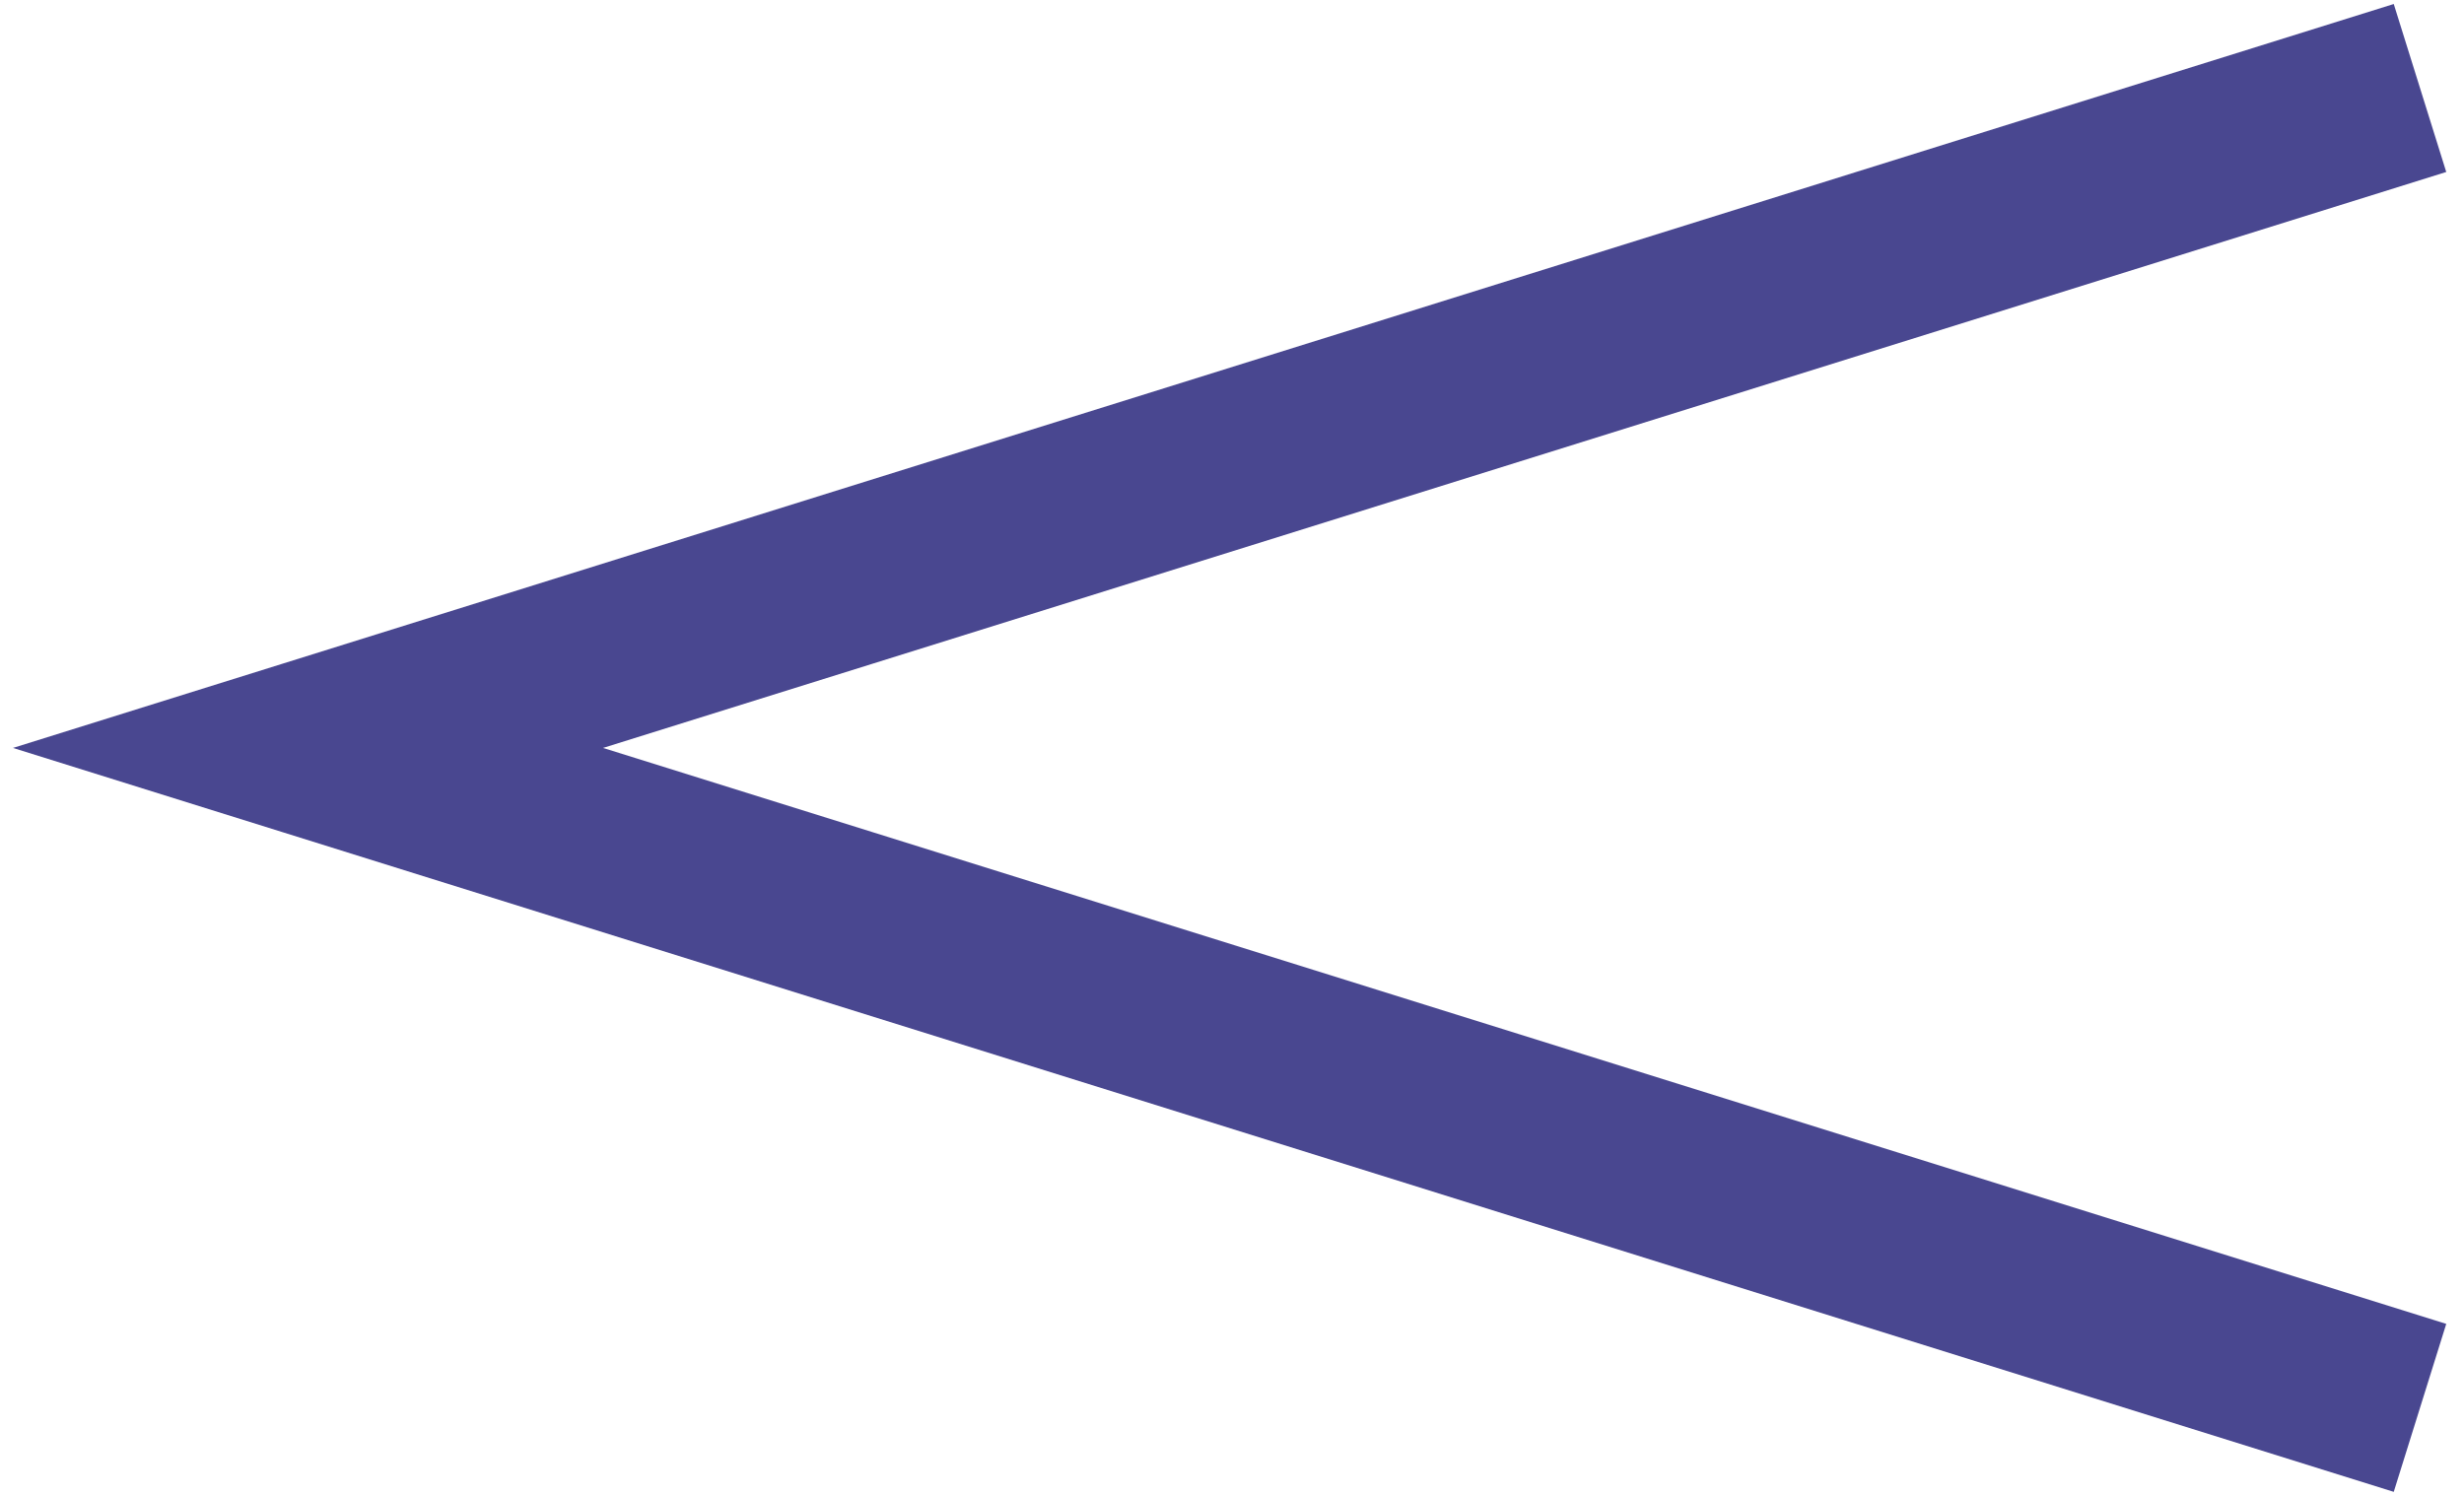 <?xml version="1.0" encoding="UTF-8"?> <svg xmlns="http://www.w3.org/2000/svg" width="28" height="17" viewBox="0 0 28 17" fill="none"> <path d="M27.5 16L3.5 8.5L27.5 1" stroke="#494790" stroke-width="2"></path> </svg> 